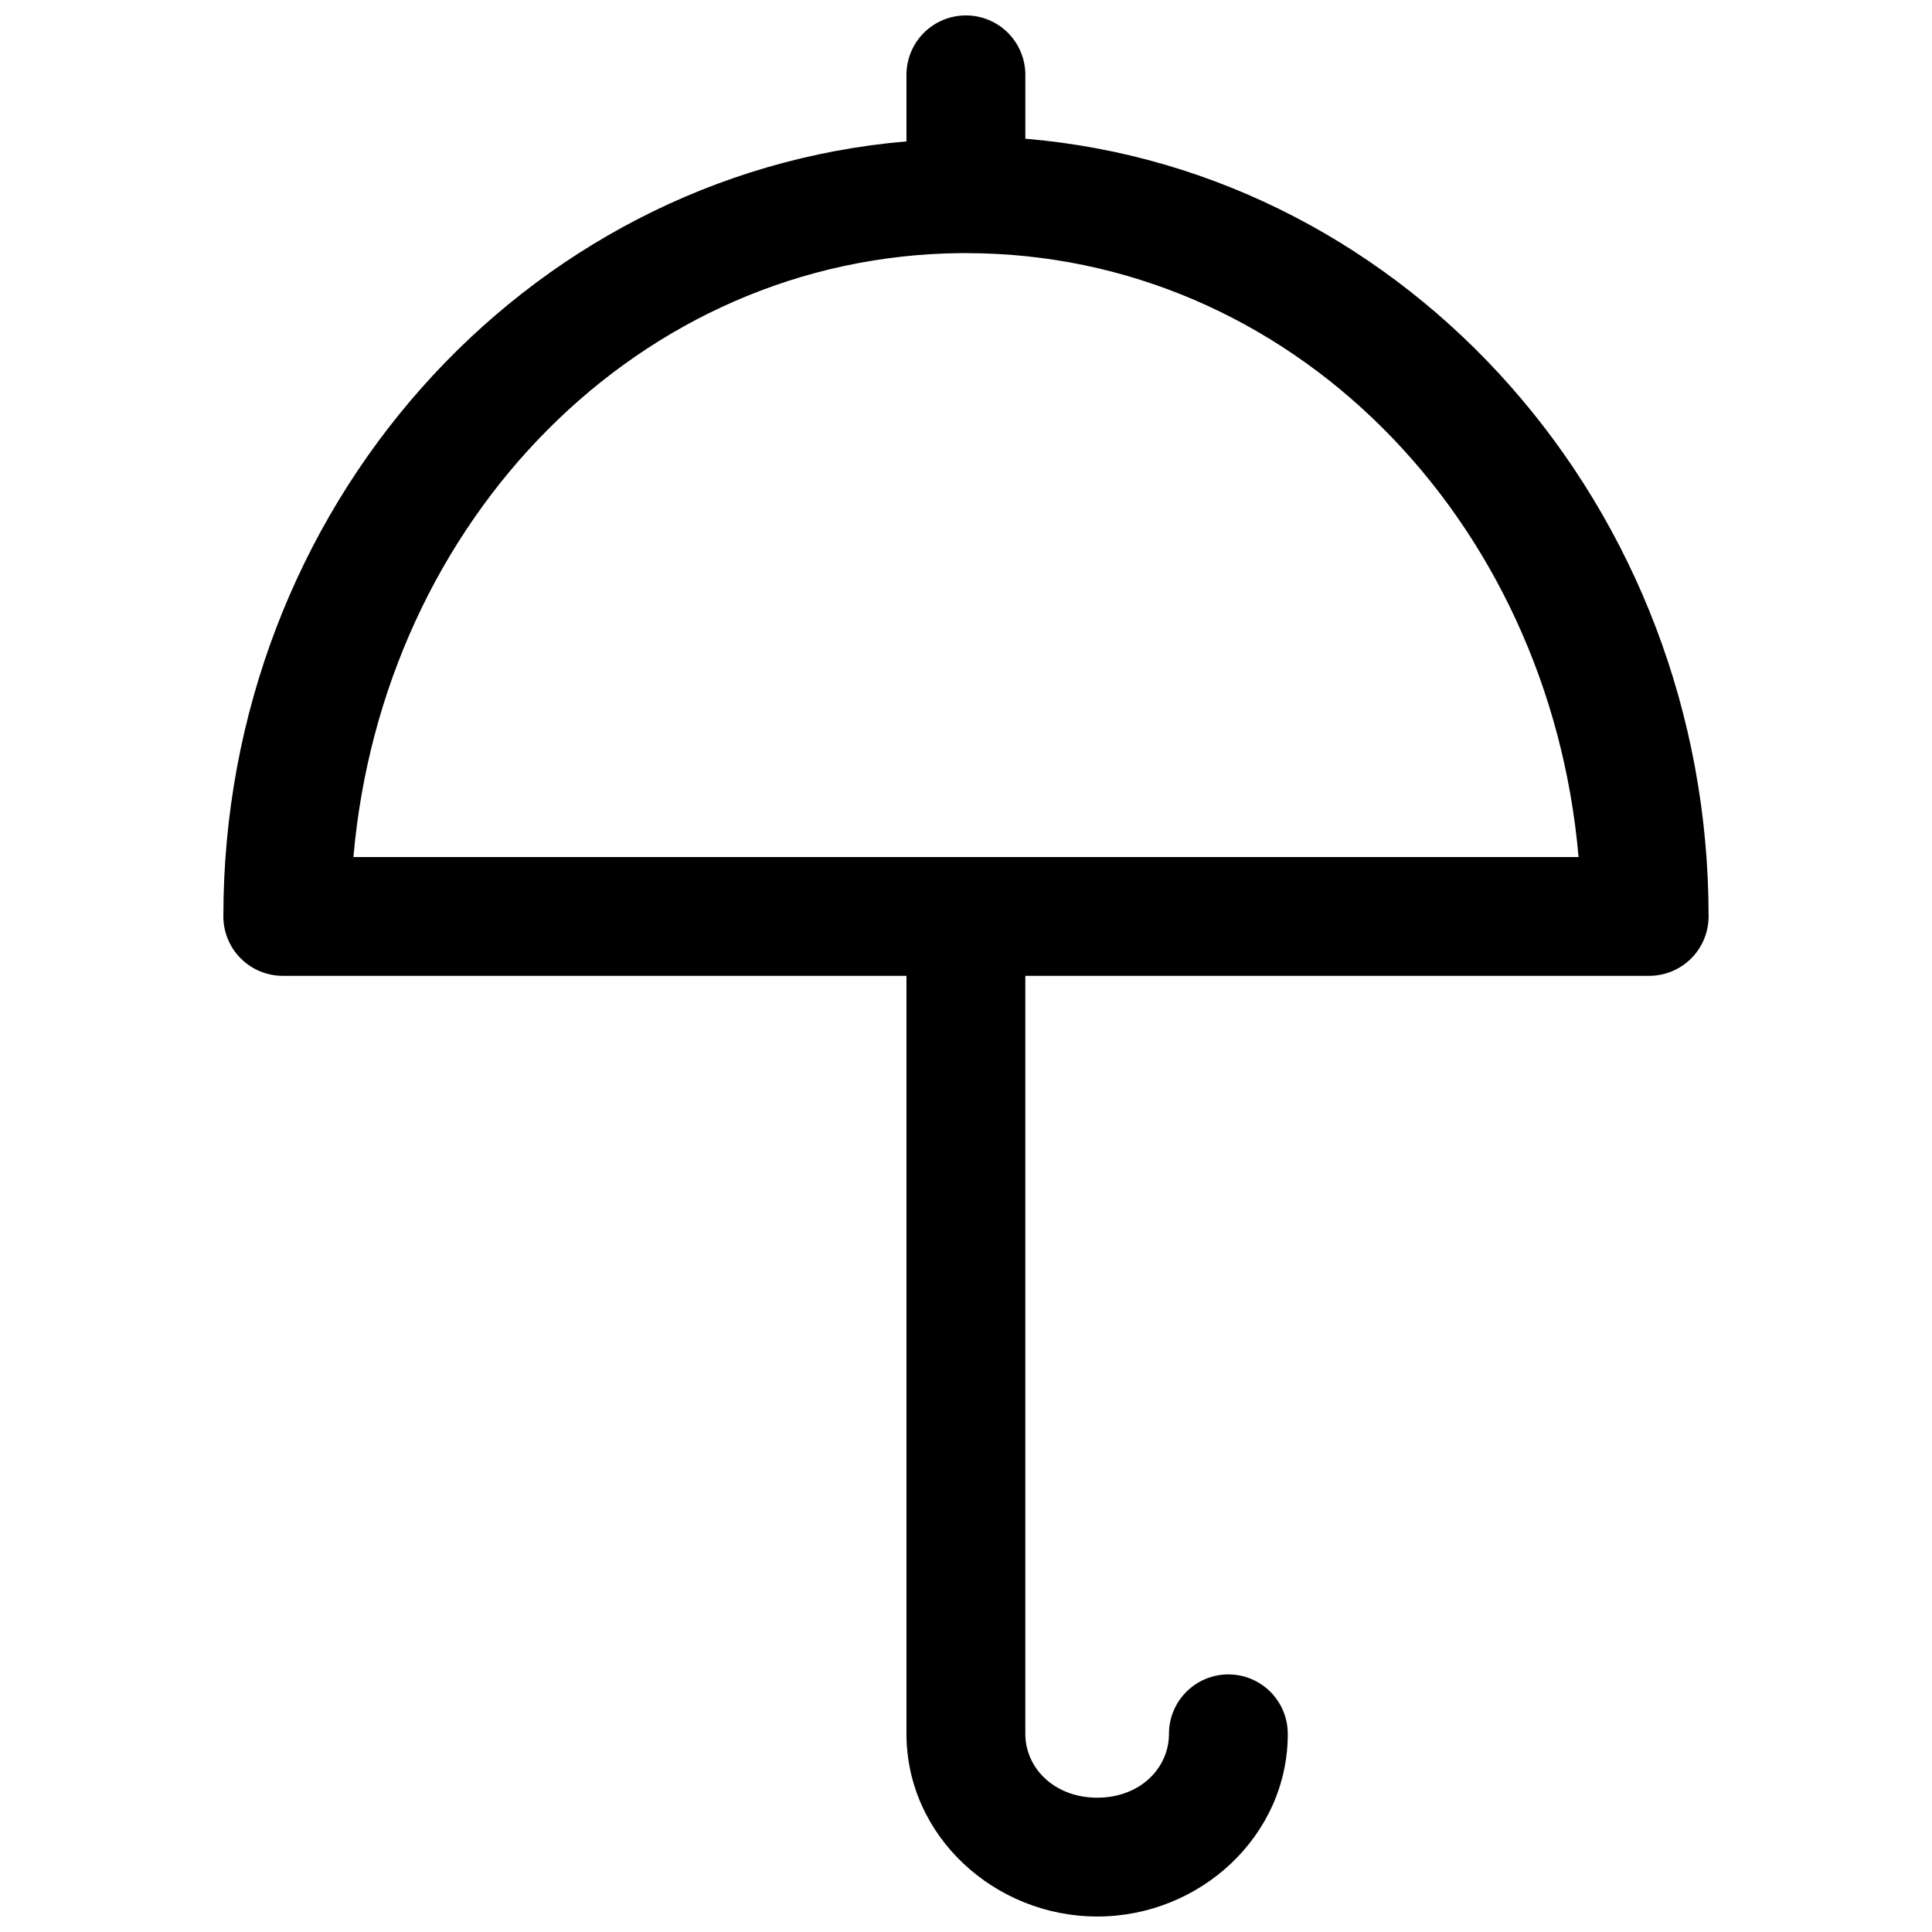 <?xml version="1.0" encoding="UTF-8"?>
<!-- Uploaded to: SVG Repo, www.svgrepo.com, Generator: SVG Repo Mixer Tools -->
<svg width="800px" height="800px" version="1.1" viewBox="144 144 512 512" xmlns="http://www.w3.org/2000/svg">
 <defs>
  <clipPath id="a">
   <path d="m203 148.09h394v503.81h-394z"/>
  </clipPath>
 </defs>
 <g clip-path="url(#a)">
  <path d="m399.98 148.09c-4.18-0.004-8.188 1.652-11.145 4.606-2.953 2.953-4.613 6.961-4.613 11.137v17.637c-101.5 8.652-181.03 97.328-181.03 205.39 0 4.176 1.656 8.18 4.609 11.133s6.957 4.613 11.133 4.613h165.29v200.89c0 27.086 23.371 48.402 50.566 48.402 27.191 0 50.488-21.316 50.488-48.402h-0.004c0.004-4.18-1.652-8.188-4.606-11.145s-6.961-4.617-11.137-4.617c-4.18 0-8.184 1.66-11.137 4.617-2.953 2.957-4.609 6.965-4.606 11.145 0 9.086-7.676 16.914-19.004 16.914-11.328 0-19.062-7.824-19.062-16.914v-200.89h165.33c4.176 0 8.18-1.66 11.133-4.613s4.609-6.957 4.613-11.133c0-108.25-79.551-197.59-181.07-206.1v-16.93c0-4.172-1.66-8.18-4.613-11.133-2.949-2.949-6.953-4.609-11.129-4.609zm-1.371 62.992h0.062 0.906 0.367 0.004 0.031 0.031c85.77 0 154.48 70.199 162.33 160.04h-324.68c7.797-89.277 75.734-159.26 160.95-160.04z"/>
 </g>
</svg>